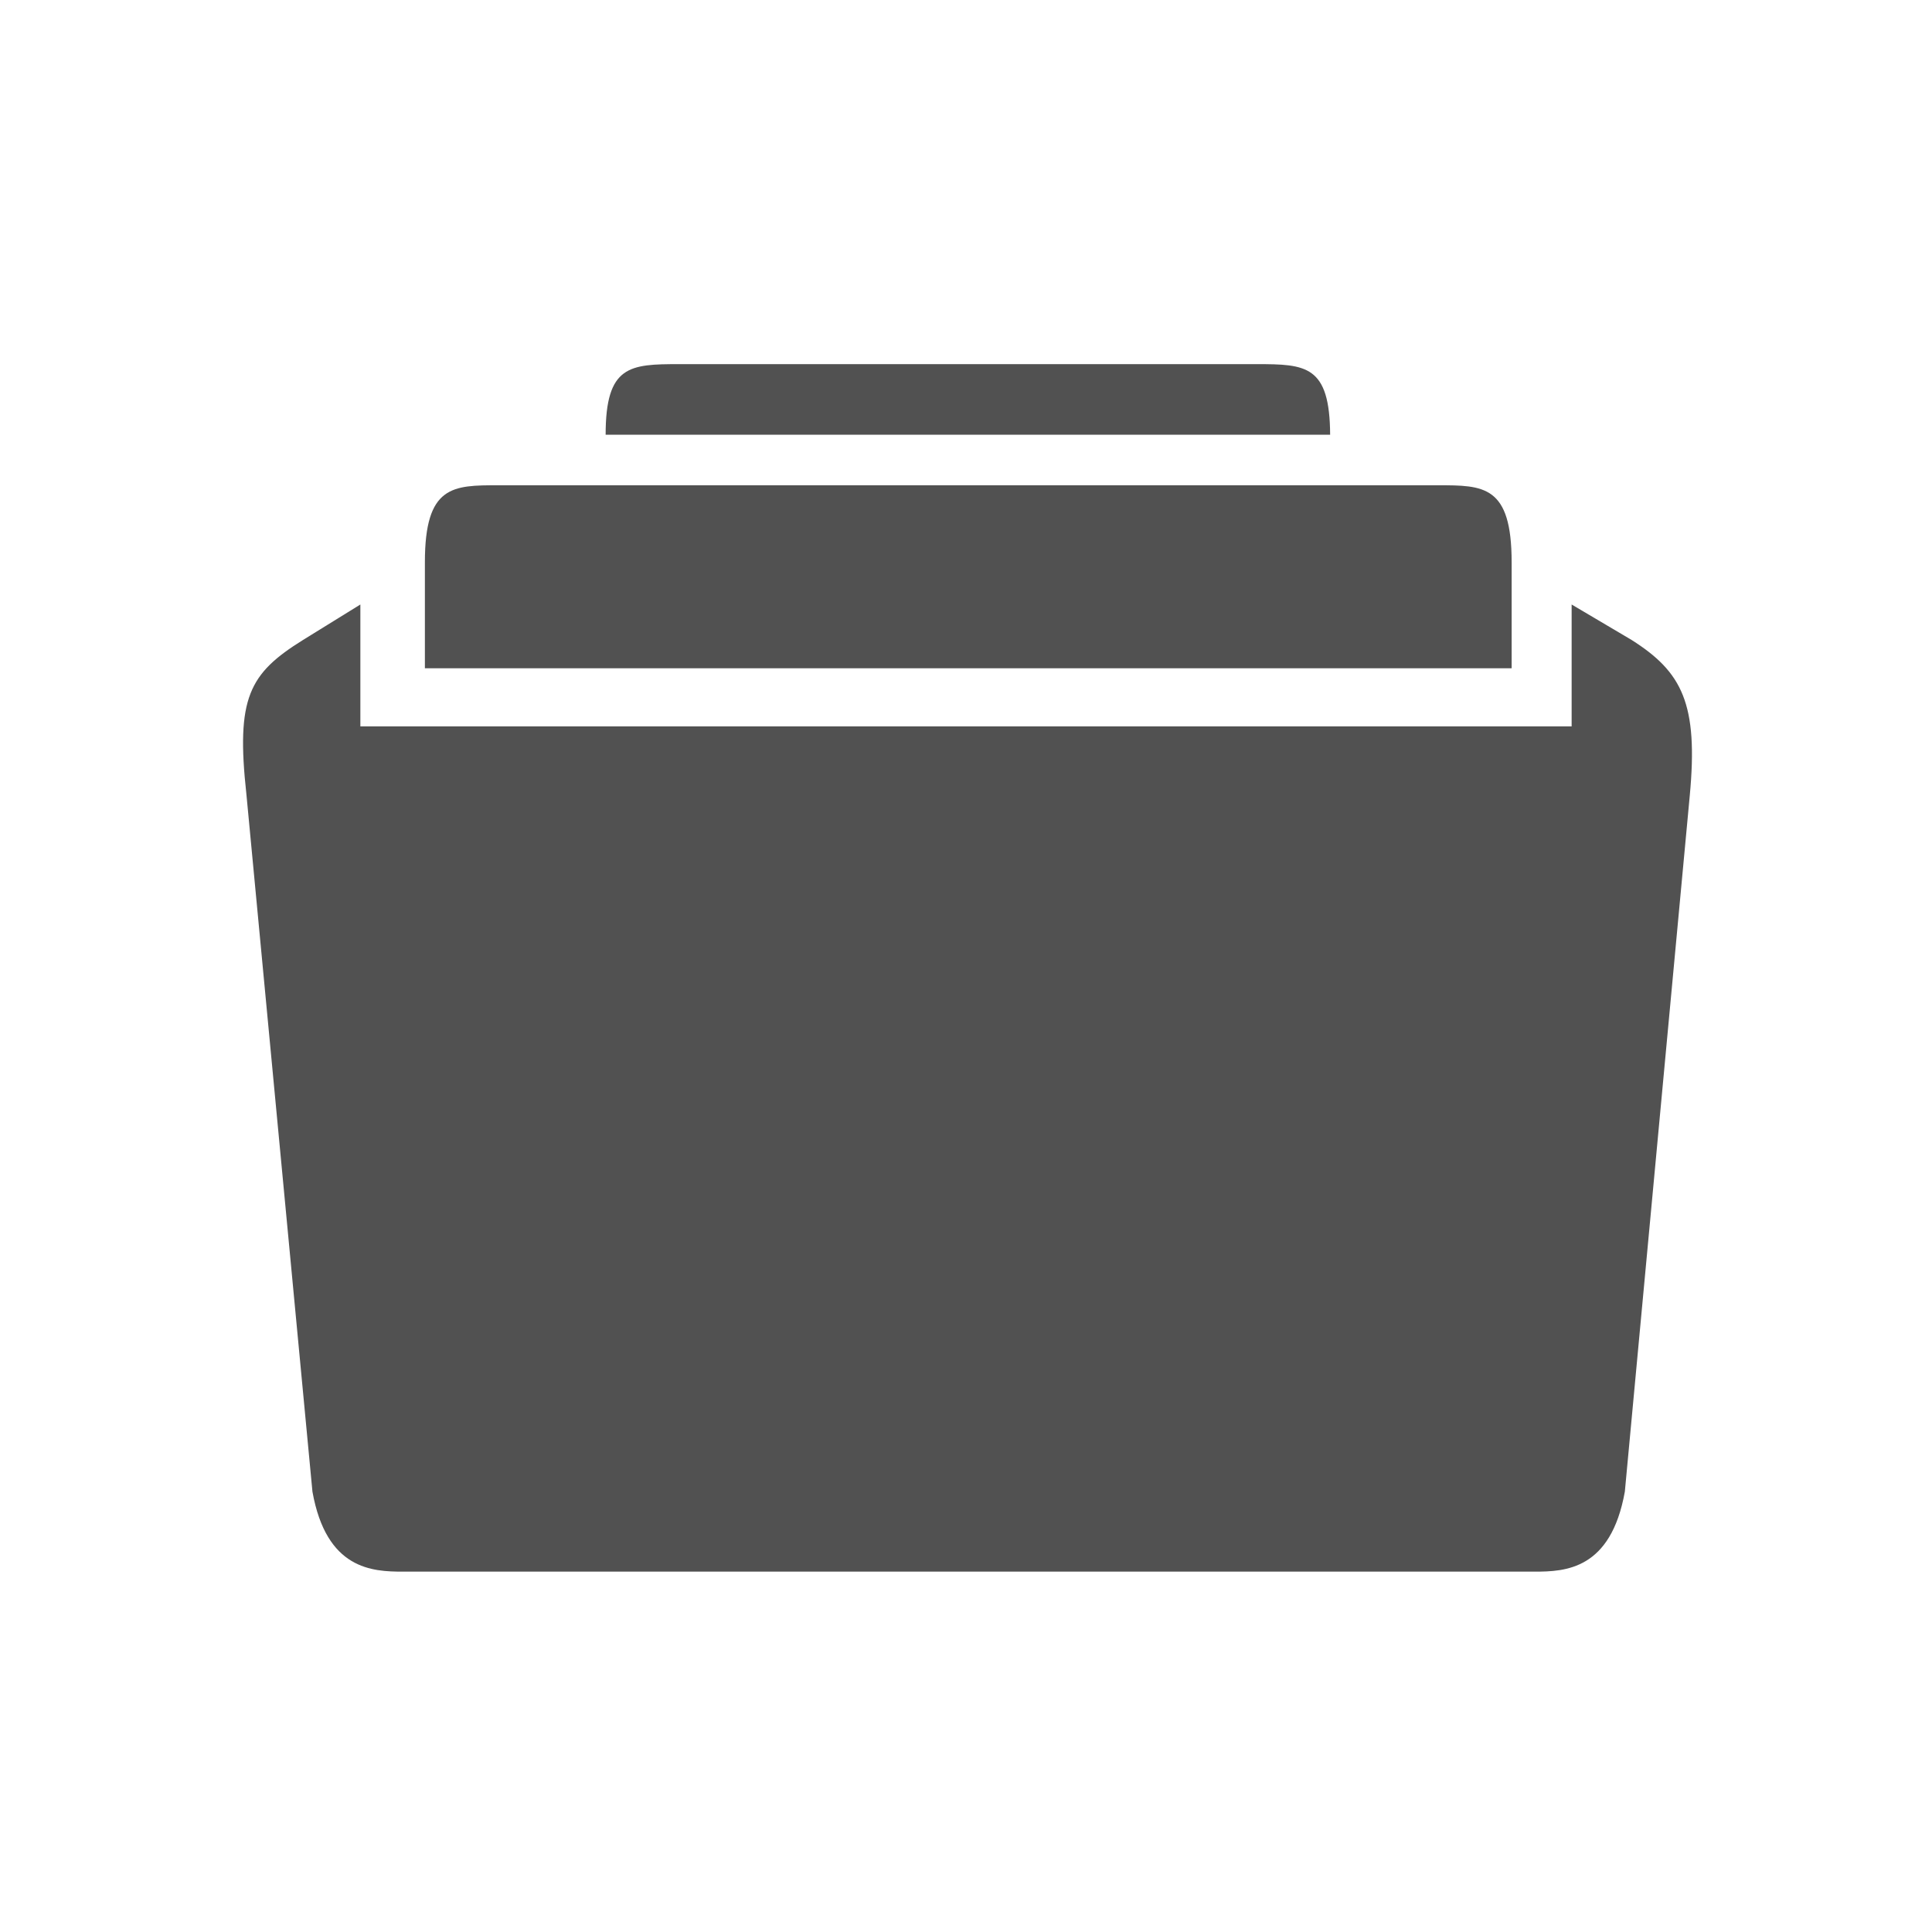 <?xml version="1.0" standalone="no"?><!DOCTYPE svg PUBLIC "-//W3C//DTD SVG 1.1//EN" "http://www.w3.org/Graphics/SVG/1.1/DTD/svg11.dtd"><svg t="1735127625683" class="icon" viewBox="0 0 1024 1024" version="1.1" xmlns="http://www.w3.org/2000/svg" p-id="1482" width="32" height="32" xmlns:xlink="http://www.w3.org/1999/xlink"><path d="M762 257.2 264.2 257.2c-24.2 0-39 0-39 40.8l0 56.2 576 0L801.2 298C801.2 257.2 786.4 257.2 762 257.2z" p-id="1483" fill="#515151"></path><path d="M666 193 360 193c-26.2 0-39 0.6-39 37.4l384 0C704.8 193.6 692.2 193 666 193z" p-id="1484" fill="#515151"></path><path d="M864.8 339.2l-31.8-18.8 0 64.6-642 0 0-64.6-30.4 18.8c-28.6 17.8-35.6 30.6-30 81.8l35 369.6c7.4 41.4 31.8 42.4 48 42.4l599.8 0c16.2 0 40.4-1 47.8-42.4l34.4-368.8C900.2 373 891.6 356.2 864.8 339.2z" p-id="1485" fill="#515151"></path></svg>